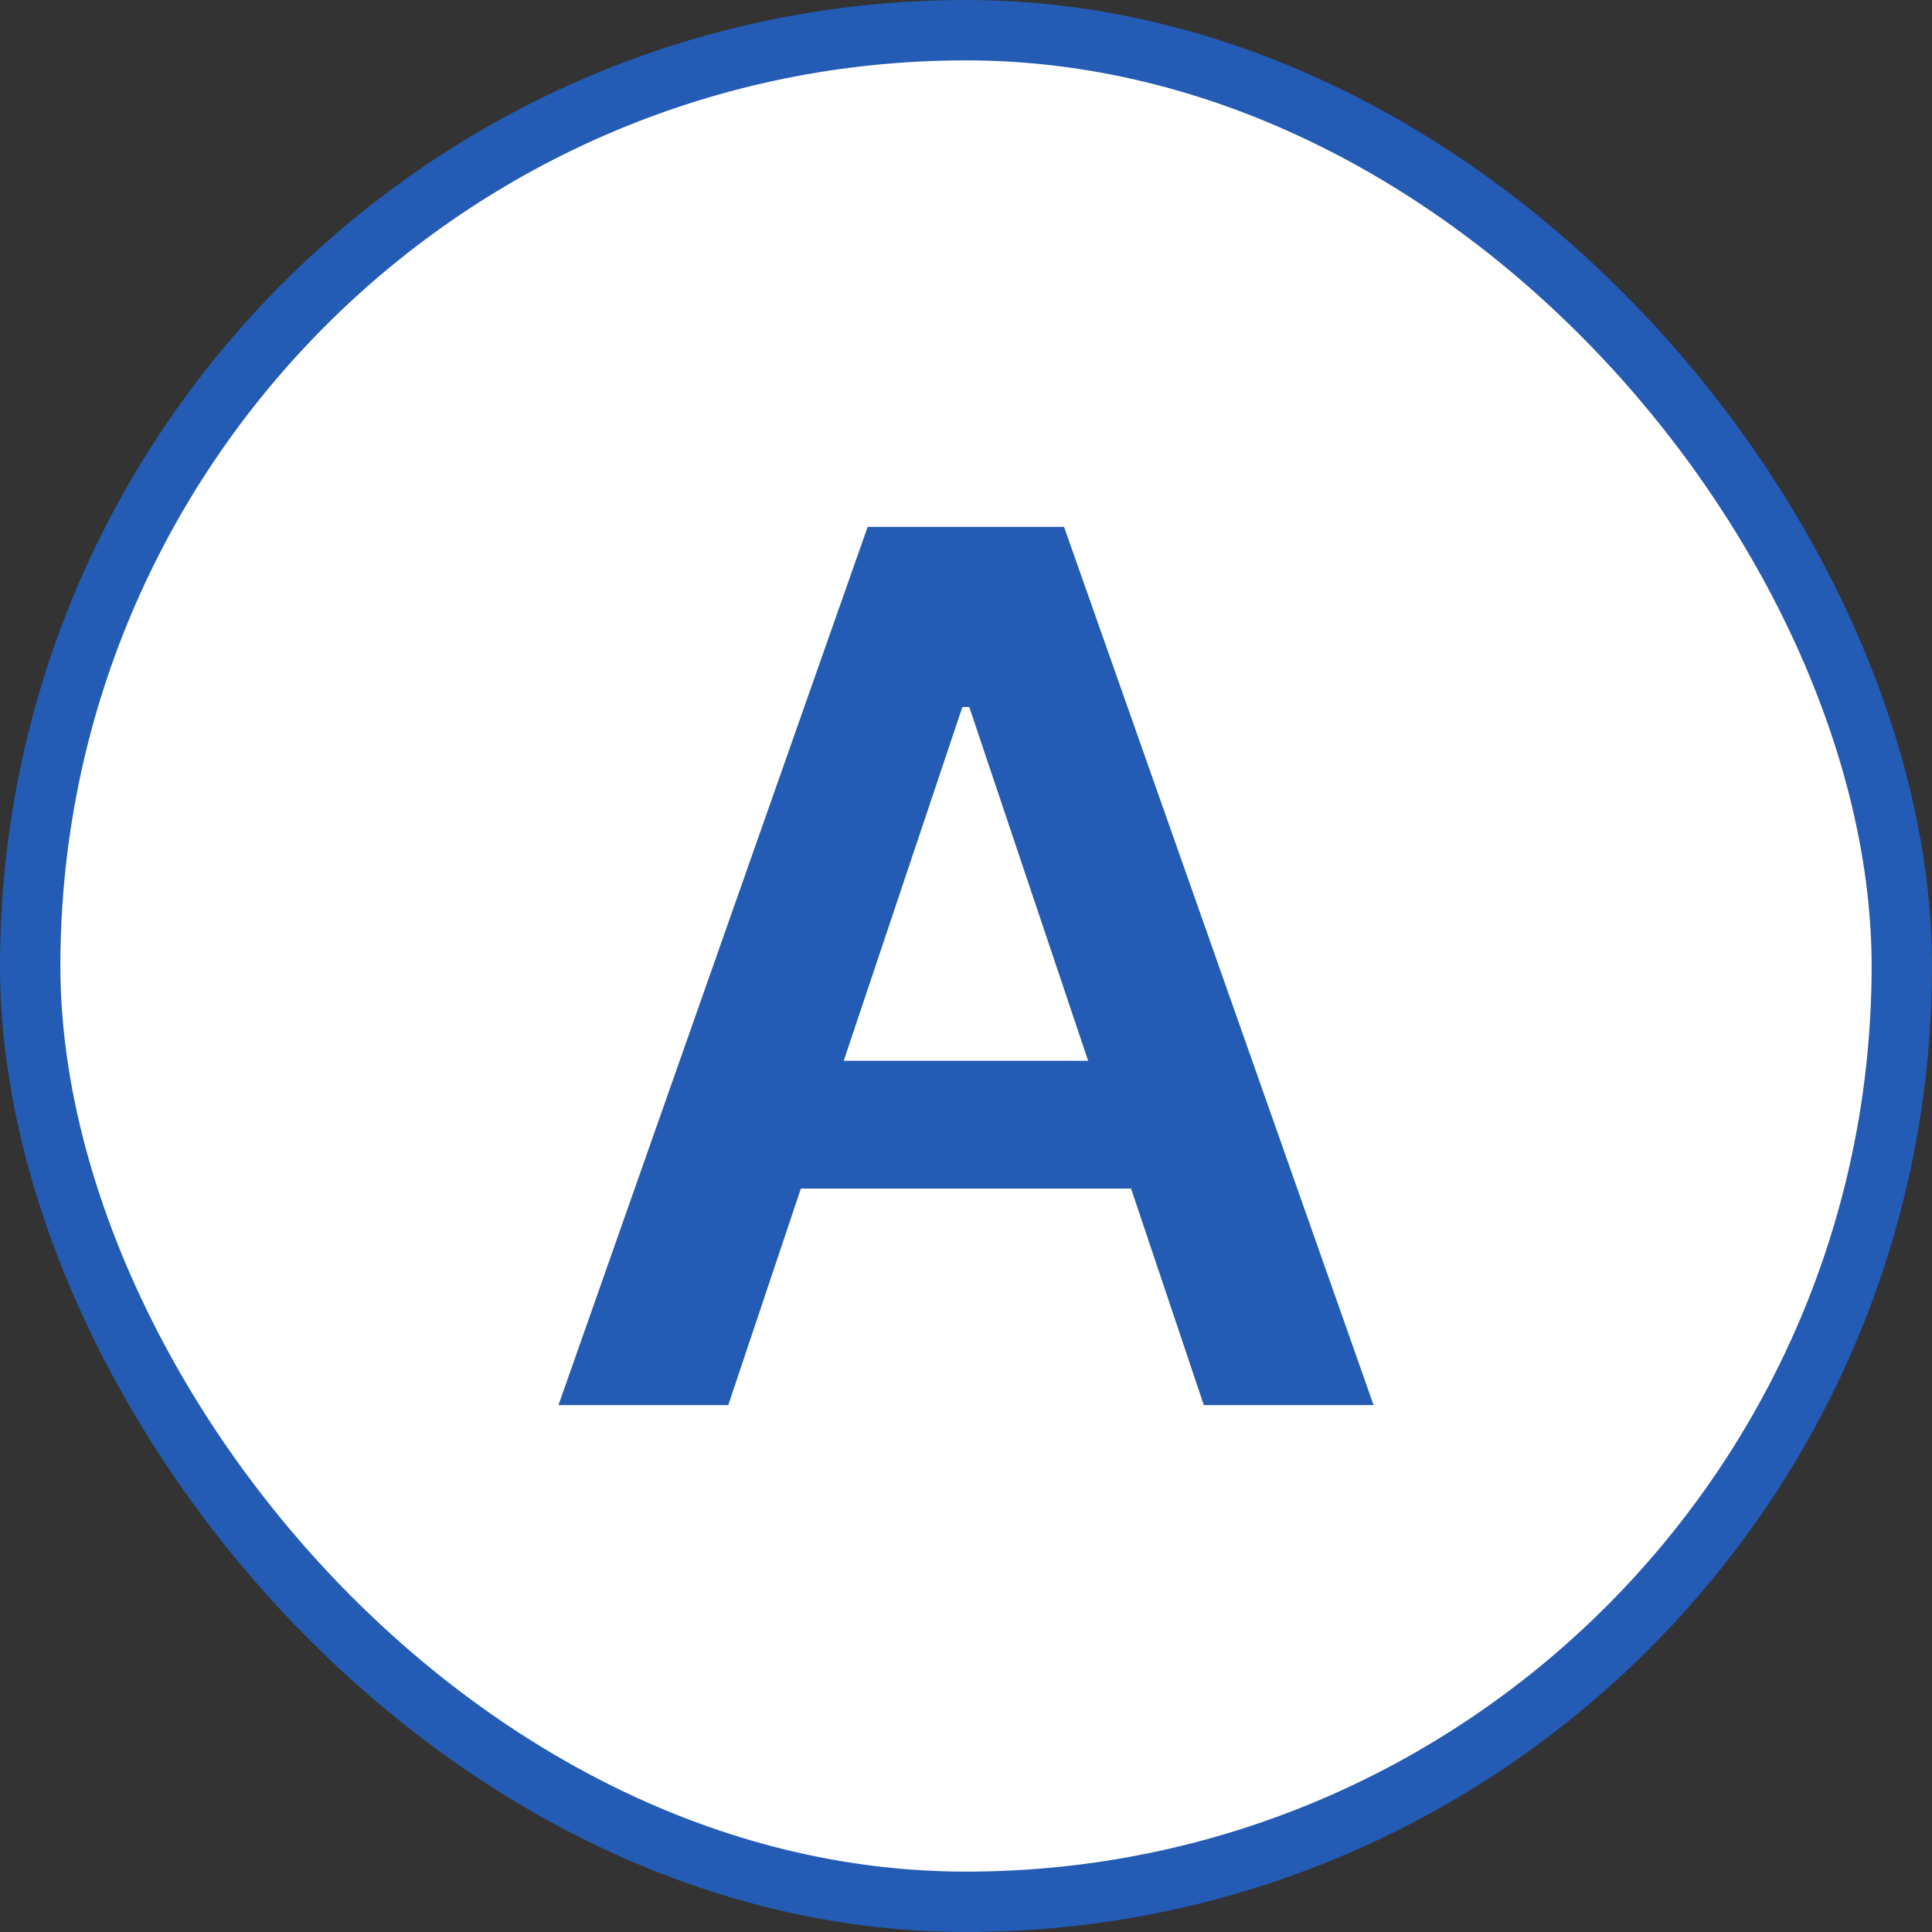 <svg width="32" height="32" viewBox="0 0 32 32" fill="none" xmlns="http://www.w3.org/2000/svg">
<rect x="0" y="0" width="32" height="32" fill="#333333" stroke="none"/>
<rect x="0.5" y="0.5" width="31" height="31" rx="15.5" fill="white"/>
<rect x="0.5" y="0.5" width="31" height="31" rx="15.5" stroke="#235BB5"/>
<path d="M12.062 23.273H9.25L14.371 8.727H17.624L22.751 23.273H19.939L16.054 11.71H15.94L12.062 23.273ZM12.155 17.57H19.825V19.686H12.155V17.57Z" fill="#235BB5"/>
</svg>
